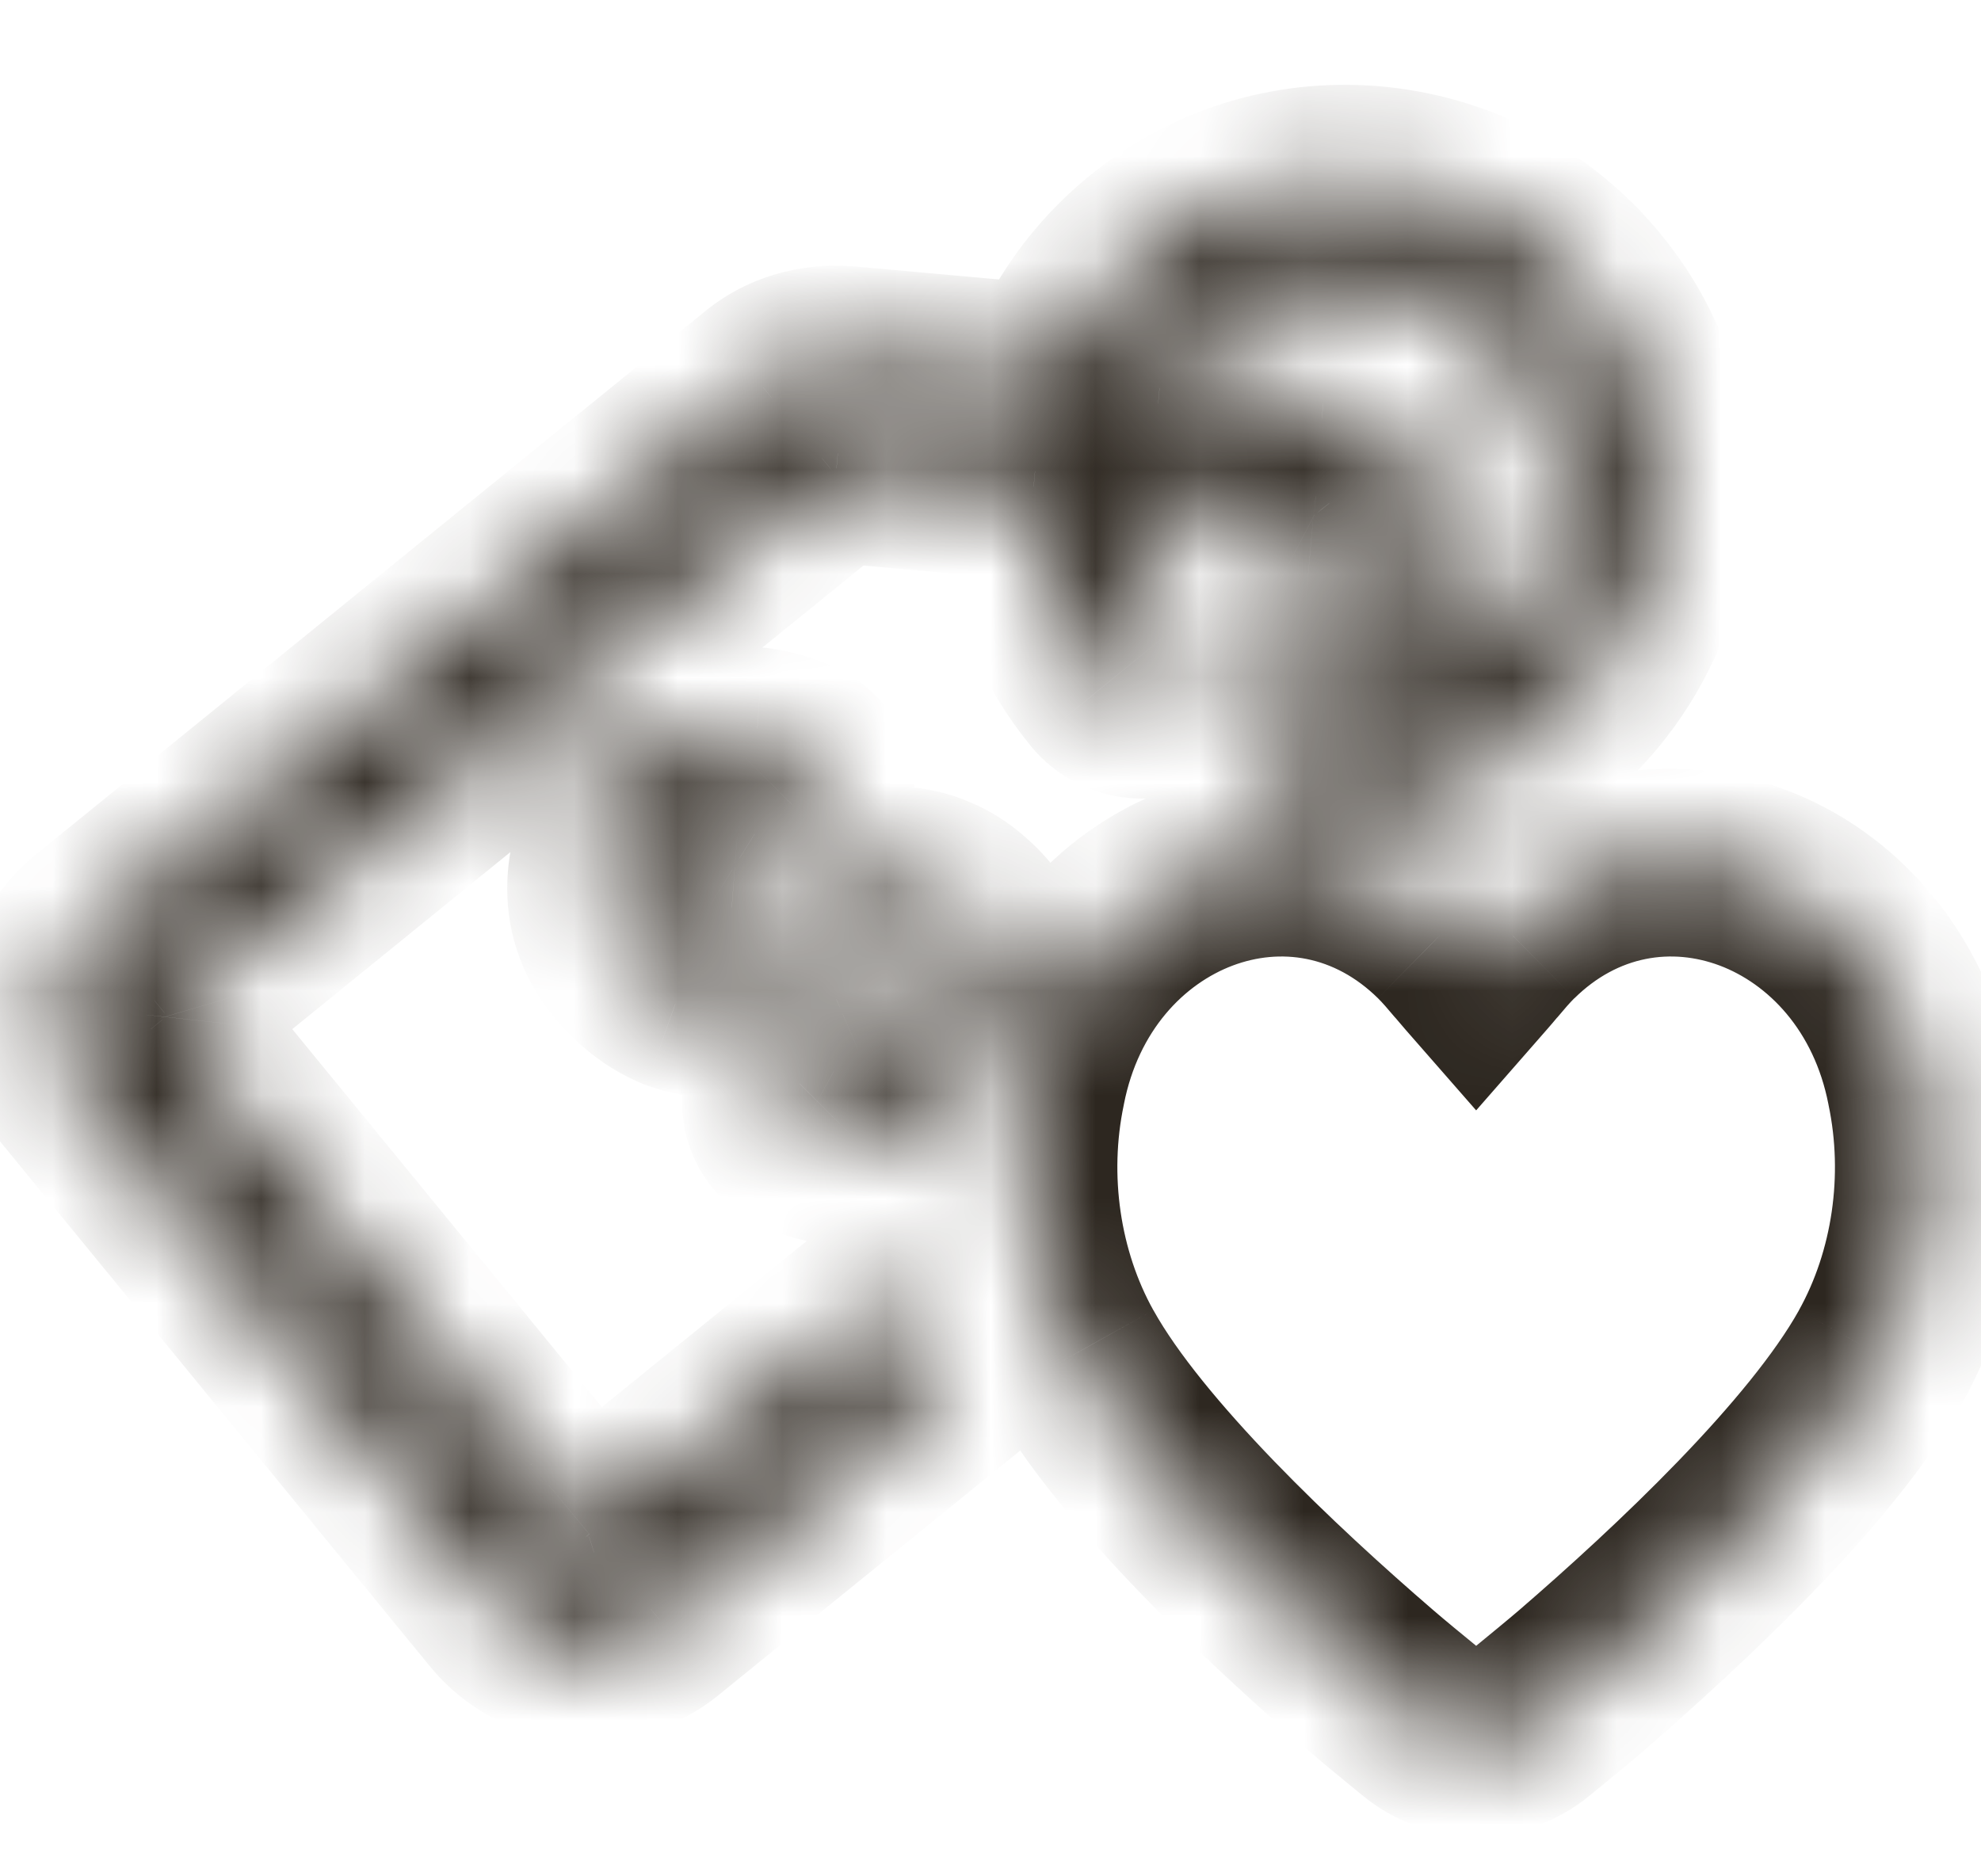 <svg width="19" height="18" viewBox="0 0 19 18" fill="none" xmlns="http://www.w3.org/2000/svg">
<mask id="path-1-inside-1_42596_853" fill="white">
<path fill-rule="evenodd" clip-rule="evenodd" d="M11.014 2.388C12.296 1.338 14.18 1.543 15.227 2.81C16.282 4.087 16.07 5.965 14.797 7.008C14.373 7.357 13.884 7.563 13.383 7.641L13.362 7.813C12.993 7.813 12.634 7.856 12.29 7.937L12.643 4.961C12.645 4.946 12.64 4.932 12.631 4.921C12.627 4.916 12.624 4.914 12.621 4.912C12.619 4.911 12.617 4.91 12.612 4.91C12.61 4.91 12.608 4.91 12.606 4.91L12.601 4.909L10.869 4.754C10.879 5.188 11.028 5.621 11.322 5.982C11.489 6.186 11.458 6.487 11.254 6.653C11.049 6.819 10.749 6.789 10.582 6.584C10.123 6.021 9.904 5.341 9.914 4.668L8.022 4.498C8.005 4.497 7.995 4.5 7.991 4.501C7.987 4.504 7.982 4.508 7.978 4.511L1.573 9.711C1.558 9.724 1.552 9.74 1.551 9.751C1.55 9.757 1.551 9.761 1.552 9.763C1.552 9.766 1.554 9.768 1.557 9.773C1.559 9.774 1.56 9.776 1.562 9.778L5.624 14.739C5.625 14.741 5.627 14.743 5.628 14.745C5.63 14.747 5.631 14.749 5.633 14.751C5.634 14.751 5.636 14.753 5.641 14.753C5.646 14.753 5.65 14.753 5.653 14.752C5.656 14.751 5.66 14.749 5.665 14.745L5.671 14.74L8.734 12.256C8.732 12.316 8.731 12.377 8.731 12.438C8.731 12.806 8.774 13.165 8.856 13.509L6.336 15.553C5.87 15.939 5.175 15.869 4.806 15.398L0.751 10.445C0.35 9.965 0.452 9.281 0.901 8.906C0.903 8.904 0.905 8.902 0.907 8.901L7.309 3.703C7.544 3.501 7.833 3.436 8.09 3.451C8.095 3.451 8.1 3.452 8.106 3.452L10.113 3.632C10.294 3.162 10.596 2.731 11.014 2.388ZM9.643 9.681C9.375 10.04 9.159 10.44 9.004 10.87L8.917 10.783C8.659 10.964 8.392 11.05 8.115 11.04C7.953 11.04 7.8 11.002 7.657 10.926C7.418 10.802 7.37 10.478 7.561 10.287C7.685 10.163 7.876 10.135 8.029 10.22C8.115 10.268 8.191 10.287 8.277 10.297C8.44 10.306 8.583 10.239 8.726 10.096C8.841 9.973 8.898 9.858 8.907 9.725C8.907 9.591 8.86 9.477 8.755 9.372C8.64 9.257 8.526 9.2 8.401 9.2C8.277 9.2 8.115 9.248 7.914 9.334C7.905 9.337 7.896 9.341 7.888 9.345C7.876 9.35 7.865 9.355 7.854 9.359C7.679 9.435 7.526 9.501 7.38 9.543C7.217 9.591 7.065 9.62 6.921 9.629C6.778 9.639 6.635 9.61 6.501 9.562C6.368 9.505 6.234 9.419 6.1 9.286C5.881 9.067 5.766 8.809 5.766 8.523C5.766 8.294 5.833 8.075 5.966 7.865L5.661 7.56C5.527 7.426 5.527 7.198 5.661 7.064C5.795 6.931 6.024 6.931 6.157 7.064L6.444 7.35C6.702 7.169 6.969 7.093 7.256 7.112C7.389 7.131 7.523 7.169 7.647 7.226C7.895 7.35 7.943 7.684 7.752 7.875C7.628 8.008 7.427 8.027 7.275 7.941C7.198 7.894 7.131 7.875 7.055 7.865C6.912 7.846 6.788 7.894 6.673 8.008C6.558 8.113 6.511 8.227 6.511 8.351C6.511 8.475 6.568 8.59 6.673 8.695C6.778 8.79 6.893 8.847 7.007 8.847C7.131 8.857 7.303 8.809 7.523 8.714C7.743 8.618 7.934 8.552 8.096 8.504C8.258 8.456 8.401 8.437 8.545 8.437C8.688 8.447 8.822 8.466 8.946 8.523C9.07 8.571 9.194 8.657 9.318 8.781C9.538 9.009 9.652 9.267 9.652 9.543C9.652 9.589 9.649 9.635 9.643 9.681ZM11.121 3.723C11.244 3.501 11.41 3.297 11.62 3.125C12.487 2.415 13.772 2.548 14.49 3.417C15.2 4.276 15.067 5.554 14.191 6.271C13.981 6.444 13.747 6.565 13.502 6.639L13.687 5.081L13.687 5.076C13.752 4.487 13.328 3.911 12.69 3.864L11.121 3.723Z"/>
<path d="M15.16 16.127C16.106 15.31 17.472 14.03 18.041 13.008C18.466 12.243 18.605 11.296 18.42 10.416C18.024 8.41 15.833 7.591 14.469 8.935C14.392 9.01 14.321 9.093 14.248 9.179C14.219 9.213 14.189 9.249 14.158 9.284C14.127 9.249 14.097 9.213 14.068 9.179C13.995 9.093 13.924 9.01 13.848 8.935C12.483 7.591 10.292 8.41 9.897 10.416C9.711 11.296 9.85 12.243 10.276 13.008C10.845 14.03 12.21 15.31 13.156 16.127C13.265 16.221 13.457 16.379 13.643 16.531C13.943 16.775 14.373 16.775 14.673 16.531C14.859 16.379 15.051 16.221 15.16 16.127Z"/>
</mask>
<path d="M5.903 14.391L5.903 14.39L5.362 15.11L5.362 15.111L5.903 14.391ZM11.014 2.388L10.443 1.692L10.443 1.692L11.014 2.388ZM15.227 2.81L14.532 3.384L14.532 3.384L15.227 2.81ZM14.797 7.008L14.226 6.312L14.225 6.313L14.797 7.008ZM13.383 7.641L13.244 6.751L12.569 6.857L12.488 7.535L13.383 7.641ZM13.362 7.813V8.713H14.162L14.257 7.919L13.362 7.813ZM12.29 7.937L11.396 7.831L11.244 9.11L12.497 8.814L12.29 7.937ZM12.643 4.961L13.537 5.067L13.539 5.054L13.54 5.04L12.643 4.961ZM12.631 4.921L13.336 4.361L13.329 4.352L12.631 4.921ZM12.621 4.912L12.187 5.701L12.194 5.705L12.202 5.71L12.621 4.912ZM12.612 4.91L12.68 4.012L12.672 4.011L12.663 4.011L12.612 4.91ZM12.606 4.91L12.687 4.013L12.685 4.013L12.606 4.91ZM12.601 4.909L12.52 5.806L12.521 5.806L12.601 4.909ZM10.869 4.754L10.949 3.857L9.946 3.766L9.968 4.774L10.869 4.754ZM11.322 5.982L10.625 6.551L10.625 6.551L11.322 5.982ZM11.254 6.653L10.686 5.954L10.686 5.954L11.254 6.653ZM10.582 6.584L9.884 7.153L9.884 7.154L10.582 6.584ZM9.914 4.668L10.814 4.68L10.825 3.845L9.994 3.771L9.914 4.668ZM8.022 4.498L8.103 3.601L8.076 3.598L8.049 3.598L8.022 4.498ZM7.991 4.501L7.737 3.637L7.546 3.693L7.396 3.824L7.991 4.501ZM7.978 4.511L7.416 3.808L7.41 3.812L7.978 4.511ZM1.573 9.711L1.006 9.012L0.992 9.023L0.978 9.035L1.573 9.711ZM1.551 9.751L2.446 9.849L2.446 9.847L1.551 9.751ZM1.552 9.763L2.416 9.509L2.414 9.504L1.552 9.763ZM1.557 9.773L0.867 10.352L0.872 10.357L0.877 10.363L1.557 9.773ZM1.562 9.778L0.853 10.333L0.859 10.341L0.865 10.349L1.562 9.778ZM5.624 14.739L6.333 14.184L6.327 14.176L6.32 14.168L5.624 14.739ZM5.628 14.745L6.338 14.19L6.329 14.179L5.628 14.745ZM5.633 14.751L4.924 15.306L5.035 15.448L5.192 15.536L5.633 14.751ZM5.641 14.753L5.549 15.649L5.563 15.65L5.641 14.753ZM5.653 14.752L5.906 15.616L5.914 15.614L5.923 15.611L5.653 14.752ZM5.665 14.745L5.092 14.051L5.086 14.055L5.665 14.745ZM5.671 14.74L5.104 14.041L5.098 14.046L5.671 14.74ZM8.734 12.256L9.634 12.29L9.71 10.305L8.167 11.556L8.734 12.256ZM8.731 12.438H7.83H8.731ZM8.856 13.509L9.423 14.208L9.863 13.852L9.732 13.301L8.856 13.509ZM6.336 15.553L5.769 14.853L5.761 14.859L6.336 15.553ZM4.806 15.398L5.515 14.842L5.509 14.835L5.503 14.827L4.806 15.398ZM0.751 10.445L1.447 9.874L1.442 9.867L0.751 10.445ZM0.901 8.906L1.478 9.596L1.479 9.596L0.901 8.906ZM0.907 8.901L0.339 8.201L0.328 8.21L0.907 8.901ZM7.309 3.703L7.876 4.402L7.886 4.394L7.896 4.386L7.309 3.703ZM8.09 3.451L8.037 4.35L8.038 4.35L8.09 3.451ZM8.106 3.452L8.023 4.349L8.025 4.349L8.106 3.452ZM10.113 3.632L10.032 4.529L10.71 4.59L10.954 3.956L10.113 3.632ZM9.643 9.681L10.366 10.219L10.505 10.031L10.536 9.799L9.643 9.681ZM9.004 10.87L8.367 11.507L9.37 12.508L9.851 11.175L9.004 10.87ZM8.917 10.783L9.553 10.146L9.018 9.611L8.399 10.046L8.917 10.783ZM8.115 11.04L8.146 10.14L8.13 10.14H8.115V11.04ZM7.657 10.926L8.08 10.131L8.072 10.127L7.657 10.926ZM7.561 10.287L8.197 10.925L8.198 10.924L7.561 10.287ZM8.029 10.22L7.588 11.006L7.592 11.008L8.029 10.22ZM8.277 10.297L8.178 11.192L8.201 11.194L8.224 11.196L8.277 10.297ZM8.726 10.096L9.363 10.733L9.375 10.721L9.387 10.708L8.726 10.096ZM8.907 9.725L9.806 9.789L9.808 9.757V9.725H8.907ZM8.755 9.372L8.118 10.009L8.755 9.372ZM8.401 9.2L8.401 8.3L8.401 9.2ZM7.914 9.334L8.265 10.163L8.269 10.162L7.914 9.334ZM7.888 9.345L7.537 8.516L7.532 8.518L7.888 9.345ZM7.854 9.359L7.502 8.531L7.499 8.532L7.854 9.359ZM7.38 9.543L7.633 10.408L7.633 10.407L7.38 9.543ZM6.921 9.629L6.981 10.528L6.981 10.528L6.921 9.629ZM6.501 9.562L6.147 10.39L6.172 10.401L6.199 10.411L6.501 9.562ZM6.1 9.286L5.464 9.923L6.1 9.286ZM5.766 8.523H4.865H5.766ZM5.966 7.865L6.726 8.349L7.115 7.739L6.603 7.228L5.966 7.865ZM5.661 7.56L6.297 6.923L6.297 6.923L5.661 7.56ZM6.157 7.064L5.521 7.701L5.521 7.701L6.157 7.064ZM6.444 7.35L5.808 7.987L6.343 8.522L6.962 8.087L6.444 7.35ZM7.256 7.112L7.383 6.22L7.349 6.215L7.315 6.213L7.256 7.112ZM7.647 7.226L8.049 6.42L8.037 6.414L8.024 6.408L7.647 7.226ZM7.752 7.875L7.116 7.237L7.104 7.249L7.092 7.261L7.752 7.875ZM7.275 7.941L6.798 8.705L6.816 8.716L6.834 8.726L7.275 7.941ZM7.055 7.865L6.936 8.758L6.944 8.759L7.055 7.865ZM6.673 8.008L7.281 8.672L7.296 8.659L7.309 8.645L6.673 8.008ZM6.511 8.351H7.411H6.511ZM6.673 8.695L6.037 9.332L6.052 9.347L6.068 9.361L6.673 8.695ZM7.007 8.847L7.076 7.949L7.042 7.947H7.007V8.847ZM8.096 8.504L7.842 7.64L7.842 7.64L8.096 8.504ZM8.545 8.437L8.605 7.539L8.575 7.537H8.545V8.437ZM8.946 8.523L8.569 9.341L8.596 9.353L8.623 9.364L8.946 8.523ZM9.318 8.781L9.968 8.157L9.961 8.15L9.954 8.143L9.318 8.781ZM9.652 9.543H8.752H9.652ZM11.121 3.723L10.332 3.288L9.667 4.497L11.041 4.62L11.121 3.723ZM11.62 3.125L12.19 3.822L12.191 3.822L11.62 3.125ZM14.49 3.417L13.796 3.99L13.796 3.99L14.49 3.417ZM14.191 6.271L13.62 5.575L13.619 5.575L14.191 6.271ZM13.502 6.639L12.607 6.533L12.446 7.894L13.76 7.502L13.502 6.639ZM13.687 5.081L14.581 5.187L14.581 5.184L13.687 5.081ZM13.687 5.076L14.582 5.179L14.582 5.174L13.687 5.076ZM12.69 3.864L12.61 4.761L12.617 4.762L12.624 4.762L12.69 3.864ZM15.16 16.127L14.572 15.445L14.572 15.445L15.16 16.127ZM18.041 13.008L17.254 12.569L17.254 12.57L18.041 13.008ZM18.42 10.416L17.536 10.59L17.538 10.601L18.42 10.416ZM14.469 8.935L15.098 9.578L15.101 9.576L14.469 8.935ZM14.248 9.179L13.562 8.595L13.562 8.596L14.248 9.179ZM14.158 9.284L13.48 9.877L14.158 10.652L14.836 9.877L14.158 9.284ZM14.068 9.179L14.754 8.596L14.754 8.595L14.068 9.179ZM13.848 8.935L13.216 9.576L13.218 9.578L13.848 8.935ZM9.897 10.416L10.778 10.601L10.78 10.59L9.897 10.416ZM10.276 13.008L11.063 12.57L11.062 12.569L10.276 13.008ZM13.156 16.127L13.745 15.445L13.745 15.445L13.156 16.127ZM13.643 16.531L14.212 15.833L13.643 16.531ZM14.673 16.531L15.242 17.229L14.673 16.531ZM11.585 3.085C12.476 2.355 13.795 2.492 14.532 3.384L15.921 2.237C14.564 0.594 12.116 0.321 10.443 1.692L11.585 3.085ZM14.532 3.384C15.261 4.265 15.124 5.576 14.226 6.312L15.367 7.705C17.016 6.354 17.302 3.909 15.921 2.237L14.532 3.384ZM14.225 6.313C13.931 6.554 13.594 6.697 13.244 6.751L13.522 8.531C14.174 8.429 14.815 8.159 15.368 7.704L14.225 6.313ZM12.488 7.535L12.468 7.707L14.257 7.919L14.277 7.747L12.488 7.535ZM13.362 6.912C12.923 6.912 12.494 6.963 12.082 7.061L12.497 8.814C12.774 8.748 13.063 8.713 13.362 8.713V6.912ZM13.184 8.043L13.537 5.067L11.749 4.855L11.396 7.831L13.184 8.043ZM13.54 5.04C13.562 4.79 13.485 4.548 13.336 4.361L11.927 5.482C11.795 5.316 11.727 5.103 11.746 4.883L13.54 5.04ZM13.329 4.352C13.255 4.262 13.159 4.178 13.04 4.115L12.202 5.71C12.088 5.649 11.999 5.571 11.934 5.491L13.329 4.352ZM13.056 4.124C12.936 4.058 12.808 4.022 12.68 4.012L12.544 5.808C12.497 5.805 12.435 5.796 12.364 5.775C12.288 5.753 12.227 5.724 12.187 5.701L13.056 4.124ZM12.663 4.011C12.662 4.011 12.665 4.011 12.668 4.011C12.672 4.012 12.679 4.012 12.687 4.013L12.524 5.807C12.543 5.808 12.56 5.809 12.561 5.809L12.663 4.011ZM12.685 4.013L12.68 4.012L12.521 5.806L12.526 5.807L12.685 4.013ZM12.681 4.012L10.949 3.857L10.788 5.651L12.52 5.806L12.681 4.012ZM9.968 4.774C9.983 5.401 10.199 6.029 10.625 6.551L12.02 5.413C11.857 5.212 11.775 4.974 11.769 4.733L9.968 4.774ZM10.625 6.551C10.476 6.37 10.504 6.102 10.686 5.954L11.822 7.352C12.413 6.871 12.502 6.003 12.02 5.413L10.625 6.551ZM10.686 5.954C10.866 5.807 11.132 5.834 11.28 6.015L9.884 7.154C10.365 7.743 11.232 7.831 11.822 7.352L10.686 5.954ZM11.28 6.015C10.959 5.622 10.808 5.15 10.814 4.68L9.013 4.656C9.001 5.533 9.286 6.42 9.884 7.153L11.28 6.015ZM9.994 3.771L8.103 3.601L7.942 5.395L9.833 5.565L9.994 3.771ZM8.049 3.598C7.946 3.595 7.84 3.606 7.737 3.637L8.245 5.365C8.15 5.393 8.065 5.4 7.996 5.398L8.049 3.598ZM7.396 3.824C7.403 3.818 7.41 3.813 7.416 3.808L8.54 5.215C8.555 5.203 8.57 5.19 8.586 5.177L7.396 3.824ZM7.41 3.812L1.006 9.012L2.141 10.41L8.546 5.211L7.41 3.812ZM0.978 9.035C0.794 9.197 0.681 9.419 0.656 9.655L2.446 9.847C2.423 10.06 2.322 10.252 2.168 10.387L0.978 9.035ZM0.656 9.654C0.642 9.777 0.653 9.903 0.689 10.023L2.414 9.504C2.449 9.619 2.458 9.736 2.446 9.849L0.656 9.654ZM0.688 10.018C0.722 10.135 0.781 10.249 0.867 10.352L2.247 9.194C2.28 9.233 2.316 9.283 2.348 9.344C2.383 9.41 2.404 9.468 2.416 9.509L0.688 10.018ZM0.877 10.363C0.872 10.358 0.863 10.347 0.853 10.333L2.271 9.224C2.257 9.206 2.245 9.191 2.237 9.182L0.877 10.363ZM0.865 10.349L4.927 15.309L6.32 14.168L2.259 9.208L0.865 10.349ZM4.914 15.294C4.921 15.302 4.927 15.31 4.928 15.311L6.329 14.179C6.328 14.178 6.328 14.178 6.329 14.179C6.329 14.18 6.331 14.182 6.333 14.184L4.914 15.294ZM4.919 15.3C4.919 15.3 4.919 15.3 4.919 15.3C4.919 15.3 4.92 15.301 4.92 15.301C4.921 15.302 4.922 15.304 4.924 15.306L6.342 14.196C6.342 14.196 6.342 14.196 6.342 14.196C6.342 14.195 6.342 14.195 6.341 14.194C6.34 14.194 6.339 14.192 6.338 14.19L4.919 15.3ZM5.192 15.536C5.29 15.591 5.411 15.635 5.549 15.649L5.733 13.857C5.791 13.863 5.853 13.876 5.916 13.896C5.981 13.918 6.035 13.944 6.074 13.966L5.192 15.536ZM5.563 15.65C5.665 15.659 5.783 15.652 5.906 15.616L5.4 13.888C5.517 13.854 5.626 13.848 5.719 13.856L5.563 15.65ZM5.923 15.611C6.024 15.579 6.137 15.525 6.244 15.435L5.086 14.055C5.13 14.019 5.18 13.984 5.236 13.955C5.293 13.924 5.344 13.905 5.384 13.893L5.923 15.611ZM6.238 15.44L9.302 12.955L8.167 11.556L5.104 14.041L6.238 15.44ZM7.834 12.222C7.832 12.293 7.83 12.365 7.83 12.438H9.631C9.631 12.388 9.632 12.339 9.634 12.29L7.834 12.222ZM7.83 12.438C7.83 12.877 7.882 13.305 7.979 13.717L9.732 13.301C9.666 13.025 9.631 12.736 9.631 12.438H7.83ZM8.288 12.809L5.769 14.853L6.903 16.252L9.423 14.208L8.288 12.809ZM5.761 14.859C5.677 14.929 5.565 14.906 5.515 14.842L4.098 15.953C4.786 16.832 6.063 16.949 6.911 16.246L5.761 14.859ZM5.503 14.827L1.447 9.874L0.054 11.015L4.11 15.969L5.503 14.827ZM1.442 9.867C1.407 9.826 1.397 9.784 1.402 9.738C1.408 9.685 1.435 9.633 1.478 9.596L0.323 8.215C-0.476 8.883 -0.686 10.131 0.06 11.023L1.442 9.867ZM1.479 9.596C1.477 9.598 1.475 9.599 1.476 9.598C1.477 9.598 1.481 9.595 1.485 9.591L0.328 8.21C0.33 8.208 0.332 8.207 0.331 8.208C0.33 8.209 0.327 8.212 0.322 8.215L1.479 9.596ZM1.474 9.6L7.876 4.402L6.741 3.004L0.339 8.202L1.474 9.6ZM7.896 4.386C7.918 4.366 7.962 4.346 8.037 4.35L8.143 2.552C7.705 2.526 7.169 2.635 6.721 3.021L7.896 4.386ZM8.038 4.35C8.037 4.35 8.031 4.35 8.023 4.349L8.189 2.555C8.17 2.554 8.153 2.553 8.141 2.552L8.038 4.35ZM8.025 4.349L10.032 4.529L10.194 2.736L8.186 2.555L8.025 4.349ZM10.954 3.956C11.08 3.628 11.29 3.326 11.585 3.085L10.443 1.692C9.902 2.135 9.508 2.697 9.272 3.309L10.954 3.956ZM8.921 9.143C8.601 9.572 8.342 10.05 8.157 10.564L9.851 11.175C9.975 10.83 10.15 10.508 10.366 10.219L8.921 9.143ZM9.64 10.232L9.553 10.146L8.281 11.42L8.367 11.507L9.64 10.232ZM8.399 10.046C8.279 10.131 8.201 10.142 8.146 10.14L8.084 11.941C8.583 11.958 9.04 11.797 9.435 11.52L8.399 10.046ZM8.115 10.14C8.1 10.14 8.093 10.138 8.08 10.131L7.233 11.721C7.507 11.867 7.805 11.941 8.115 11.941V10.14ZM8.072 10.127C8.383 10.289 8.43 10.692 8.197 10.925L6.925 9.65C6.31 10.263 6.453 11.316 7.242 11.725L8.072 10.127ZM8.198 10.924C8.044 11.078 7.796 11.123 7.588 11.006L8.47 9.435C7.956 9.147 7.327 9.249 6.925 9.65L8.198 10.924ZM7.592 11.008C7.805 11.126 8.003 11.172 8.178 11.192L8.376 9.402C8.37 9.401 8.384 9.402 8.407 9.409C8.431 9.416 8.452 9.425 8.466 9.433L7.592 11.008ZM8.224 11.196C8.718 11.225 9.098 10.998 9.363 10.733L8.09 9.459C8.073 9.476 8.089 9.455 8.139 9.433C8.196 9.407 8.265 9.394 8.33 9.398L8.224 11.196ZM9.387 10.708C9.597 10.481 9.778 10.182 9.806 9.789L8.009 9.66C8.013 9.611 8.027 9.56 8.048 9.517C8.066 9.48 8.08 9.468 8.065 9.485L9.387 10.708ZM9.808 9.725C9.808 9.336 9.654 8.997 9.391 8.734L8.118 10.009C8.102 9.993 8.069 9.954 8.043 9.893C8.016 9.829 8.007 9.769 8.007 9.725H9.808ZM9.391 8.734C9.169 8.513 8.839 8.3 8.401 8.3L8.401 10.101C8.318 10.101 8.243 10.08 8.186 10.052C8.134 10.027 8.113 10.003 8.118 10.009L9.391 8.734ZM8.401 8.3C8.084 8.3 7.78 8.411 7.56 8.506L8.269 10.162C8.346 10.128 8.398 10.111 8.429 10.102C8.443 10.098 8.448 10.097 8.445 10.098C8.443 10.098 8.427 10.101 8.401 10.101L8.401 8.3ZM7.564 8.504C7.556 8.507 7.549 8.51 7.545 8.512C7.54 8.514 7.538 8.515 7.537 8.516L8.238 10.175C8.246 10.171 8.253 10.168 8.257 10.167C8.262 10.165 8.264 10.164 8.265 10.163L7.564 8.504ZM7.532 8.518C7.519 8.523 7.511 8.527 7.502 8.531L8.207 10.188C8.22 10.182 8.234 10.176 8.243 10.172L7.532 8.518ZM7.499 8.532C7.31 8.613 7.21 8.655 7.126 8.679L7.633 10.407C7.842 10.346 8.048 10.256 8.21 10.187L7.499 8.532ZM7.126 8.679C7.016 8.712 6.928 8.726 6.862 8.731L6.981 10.528C7.201 10.513 7.419 10.47 7.633 10.408L7.126 8.679ZM6.862 8.731C6.869 8.73 6.869 8.731 6.858 8.729C6.847 8.727 6.829 8.723 6.804 8.714L6.199 10.411C6.412 10.487 6.681 10.548 6.981 10.528L6.862 8.731ZM6.856 8.735C6.839 8.728 6.823 8.719 6.806 8.707C6.788 8.695 6.765 8.677 6.737 8.649L5.464 9.923C5.678 10.137 5.907 10.288 6.147 10.39L6.856 8.735ZM6.737 8.649C6.666 8.578 6.667 8.543 6.667 8.523H4.865C4.865 9.075 5.095 9.555 5.464 9.923L6.737 8.649ZM6.667 8.523C6.667 8.48 6.676 8.427 6.726 8.349L5.207 7.381C4.99 7.722 4.865 8.108 4.865 8.523H6.667ZM6.603 7.228L6.297 6.923L5.025 8.197L5.33 8.502L6.603 7.228ZM6.297 6.923C6.415 7.04 6.461 7.186 6.461 7.312C6.461 7.438 6.415 7.584 6.297 7.701L5.025 6.427C4.539 6.912 4.539 7.712 5.025 8.197L6.297 6.923ZM6.297 7.701C6.18 7.819 6.034 7.865 5.909 7.865C5.784 7.865 5.639 7.819 5.521 7.701L6.794 6.427C6.309 5.942 5.51 5.942 5.025 6.427L6.297 7.701ZM5.521 7.701L5.808 7.987L7.08 6.713L6.794 6.427L5.521 7.701ZM6.962 8.087C7.062 8.016 7.128 8.006 7.196 8.01L7.315 6.213C6.81 6.179 6.341 6.322 5.926 6.613L6.962 8.087ZM7.128 8.003C7.181 8.011 7.23 8.025 7.27 8.044L8.024 6.408C7.816 6.312 7.598 6.251 7.383 6.22L7.128 8.003ZM7.245 8.032C6.931 7.875 6.881 7.472 7.116 7.237L8.388 8.512C9.005 7.896 8.86 6.825 8.049 6.42L7.245 8.032ZM7.092 7.261C7.281 7.058 7.545 7.06 7.716 7.156L6.834 8.726C7.31 8.994 7.975 8.958 8.412 8.488L7.092 7.261ZM7.751 7.177C7.544 7.048 7.348 6.994 7.166 6.971L6.944 8.759C6.94 8.758 6.915 8.755 6.88 8.743C6.845 8.732 6.816 8.717 6.798 8.705L7.751 7.177ZM7.174 6.972C6.709 6.91 6.316 7.092 6.037 7.371L7.309 8.645C7.296 8.659 7.251 8.699 7.171 8.729C7.086 8.761 7.002 8.767 6.936 8.758L7.174 6.972ZM6.065 7.344C5.779 7.605 5.61 7.955 5.61 8.351L7.411 8.351C7.411 8.409 7.399 8.479 7.367 8.548C7.336 8.616 7.299 8.656 7.281 8.672L6.065 7.344ZM5.61 8.351C5.61 8.781 5.816 9.111 6.037 9.332L7.309 8.057C7.314 8.062 7.339 8.088 7.364 8.14C7.391 8.196 7.411 8.269 7.411 8.351L5.61 8.351ZM6.068 9.361C6.267 9.543 6.588 9.748 7.007 9.748V7.947C7.102 7.947 7.175 7.971 7.218 7.991C7.259 8.01 7.278 8.028 7.279 8.028L6.068 9.361ZM6.939 9.745C7.3 9.773 7.65 9.641 7.882 9.54L7.164 7.888C7.08 7.924 7.027 7.942 7 7.949C6.987 7.952 6.987 7.951 6.998 7.95C7.008 7.949 7.035 7.946 7.076 7.949L6.939 9.745ZM7.882 9.54C8.067 9.459 8.223 9.405 8.35 9.368L7.842 7.64C7.644 7.698 7.418 7.777 7.164 7.888L7.882 9.54ZM8.35 9.368C8.431 9.344 8.489 9.338 8.545 9.338V7.537C8.314 7.537 8.085 7.568 7.842 7.64L8.35 9.368ZM8.485 9.336C8.537 9.339 8.565 9.343 8.579 9.346C8.591 9.348 8.585 9.348 8.569 9.341L9.322 7.705C9.046 7.578 8.78 7.55 8.605 7.539L8.485 9.336ZM8.623 9.364C8.61 9.359 8.609 9.356 8.62 9.364C8.631 9.372 8.652 9.388 8.682 9.418L9.954 8.143C9.768 7.957 9.542 7.787 9.268 7.682L8.623 9.364ZM8.668 9.404C8.716 9.453 8.735 9.489 8.743 9.507C8.75 9.523 8.752 9.533 8.752 9.543H10.553C10.553 8.995 10.319 8.522 9.968 8.157L8.668 9.404ZM8.752 9.543C8.752 9.55 8.751 9.556 8.751 9.562L10.536 9.799C10.547 9.715 10.553 9.629 10.553 9.543H8.752ZM11.91 4.158C11.978 4.034 12.071 3.92 12.19 3.822L11.049 2.429C10.75 2.674 10.51 2.967 10.332 3.288L11.91 4.158ZM12.191 3.822C12.668 3.431 13.388 3.497 13.796 3.99L15.184 2.843C14.156 1.598 12.306 1.399 11.049 2.429L12.191 3.822ZM13.796 3.99C14.18 4.456 14.12 5.165 13.62 5.575L14.762 6.968C16.014 5.942 16.22 4.097 15.184 2.843L13.796 3.99ZM13.619 5.575C13.504 5.67 13.377 5.736 13.244 5.776L13.76 7.502C14.117 7.395 14.458 7.217 14.762 6.967L13.619 5.575ZM14.396 6.745L14.581 5.187L12.792 4.975L12.607 6.533L14.396 6.745ZM14.581 5.184L14.582 5.179L12.793 4.973L12.792 4.978L14.581 5.184ZM14.582 5.174C14.698 4.118 13.942 3.054 12.757 2.966L12.624 4.762C12.677 4.766 12.716 4.789 12.747 4.827C12.782 4.871 12.798 4.927 12.792 4.978L14.582 5.174ZM12.771 2.967L11.202 2.826L11.041 4.62L12.61 4.761L12.771 2.967ZM15.749 16.808C16.233 16.39 16.833 15.846 17.39 15.27C17.936 14.704 18.485 14.061 18.828 13.445L17.254 12.57C17.027 12.977 16.61 13.485 16.094 14.019C15.589 14.542 15.033 15.047 14.572 15.445L15.749 16.808ZM18.827 13.446C19.362 12.486 19.529 11.317 19.301 10.23L17.538 10.601C17.68 11.276 17.571 12 17.254 12.569L18.827 13.446ZM19.303 10.242C19.047 8.942 18.193 7.976 17.123 7.576C16.044 7.171 14.781 7.363 13.837 8.293L15.101 9.576C15.521 9.162 16.036 9.092 16.492 9.262C16.957 9.437 17.397 9.883 17.536 10.59L19.303 10.242ZM13.839 8.291C13.727 8.4 13.63 8.516 13.562 8.595L14.935 9.762C15.012 9.67 15.056 9.62 15.098 9.578L13.839 8.291ZM13.562 8.596C13.532 8.631 13.506 8.661 13.48 8.691L14.836 9.877C14.872 9.836 14.906 9.796 14.935 9.761L13.562 8.596ZM14.836 8.691C14.81 8.661 14.784 8.631 14.754 8.596L13.381 9.761C13.411 9.796 13.445 9.836 13.48 9.877L14.836 8.691ZM14.754 8.595C14.686 8.516 14.589 8.4 14.477 8.291L13.218 9.578C13.26 9.62 13.304 9.67 13.381 9.762L14.754 8.595ZM14.479 8.293C13.535 7.363 12.273 7.171 11.193 7.576C10.123 7.976 9.269 8.942 9.013 10.242L10.78 10.59C10.919 9.883 11.359 9.437 11.825 9.262C12.28 9.092 12.795 9.162 13.216 9.576L14.479 8.293ZM9.015 10.23C8.787 11.317 8.954 12.486 9.489 13.446L11.062 12.569C10.745 12 10.636 11.276 10.778 10.601L9.015 10.23ZM9.489 13.445C9.831 14.061 10.381 14.704 10.926 15.27C11.483 15.846 12.083 16.39 12.567 16.808L13.745 15.445C13.283 15.047 12.727 14.542 12.222 14.019C11.707 13.485 11.289 12.977 11.063 12.57L9.489 13.445ZM12.567 16.808C12.688 16.913 12.889 17.078 13.074 17.229L14.212 15.833C14.025 15.68 13.843 15.53 13.745 15.445L12.567 16.808ZM15.242 17.229C15.427 17.078 15.628 16.913 15.749 16.808L14.572 15.445C14.473 15.53 14.291 15.68 14.104 15.833L15.242 17.229ZM13.074 17.229C13.705 17.744 14.611 17.744 15.242 17.229L14.104 15.833C14.135 15.807 14.181 15.807 14.212 15.833L13.074 17.229ZM6.238 15.44L6.244 15.435L5.098 14.046L5.092 14.051L6.238 15.44Z" fill="#2D2720" mask="url(#path-1-inside-1_42596_853)"/>
</svg>
